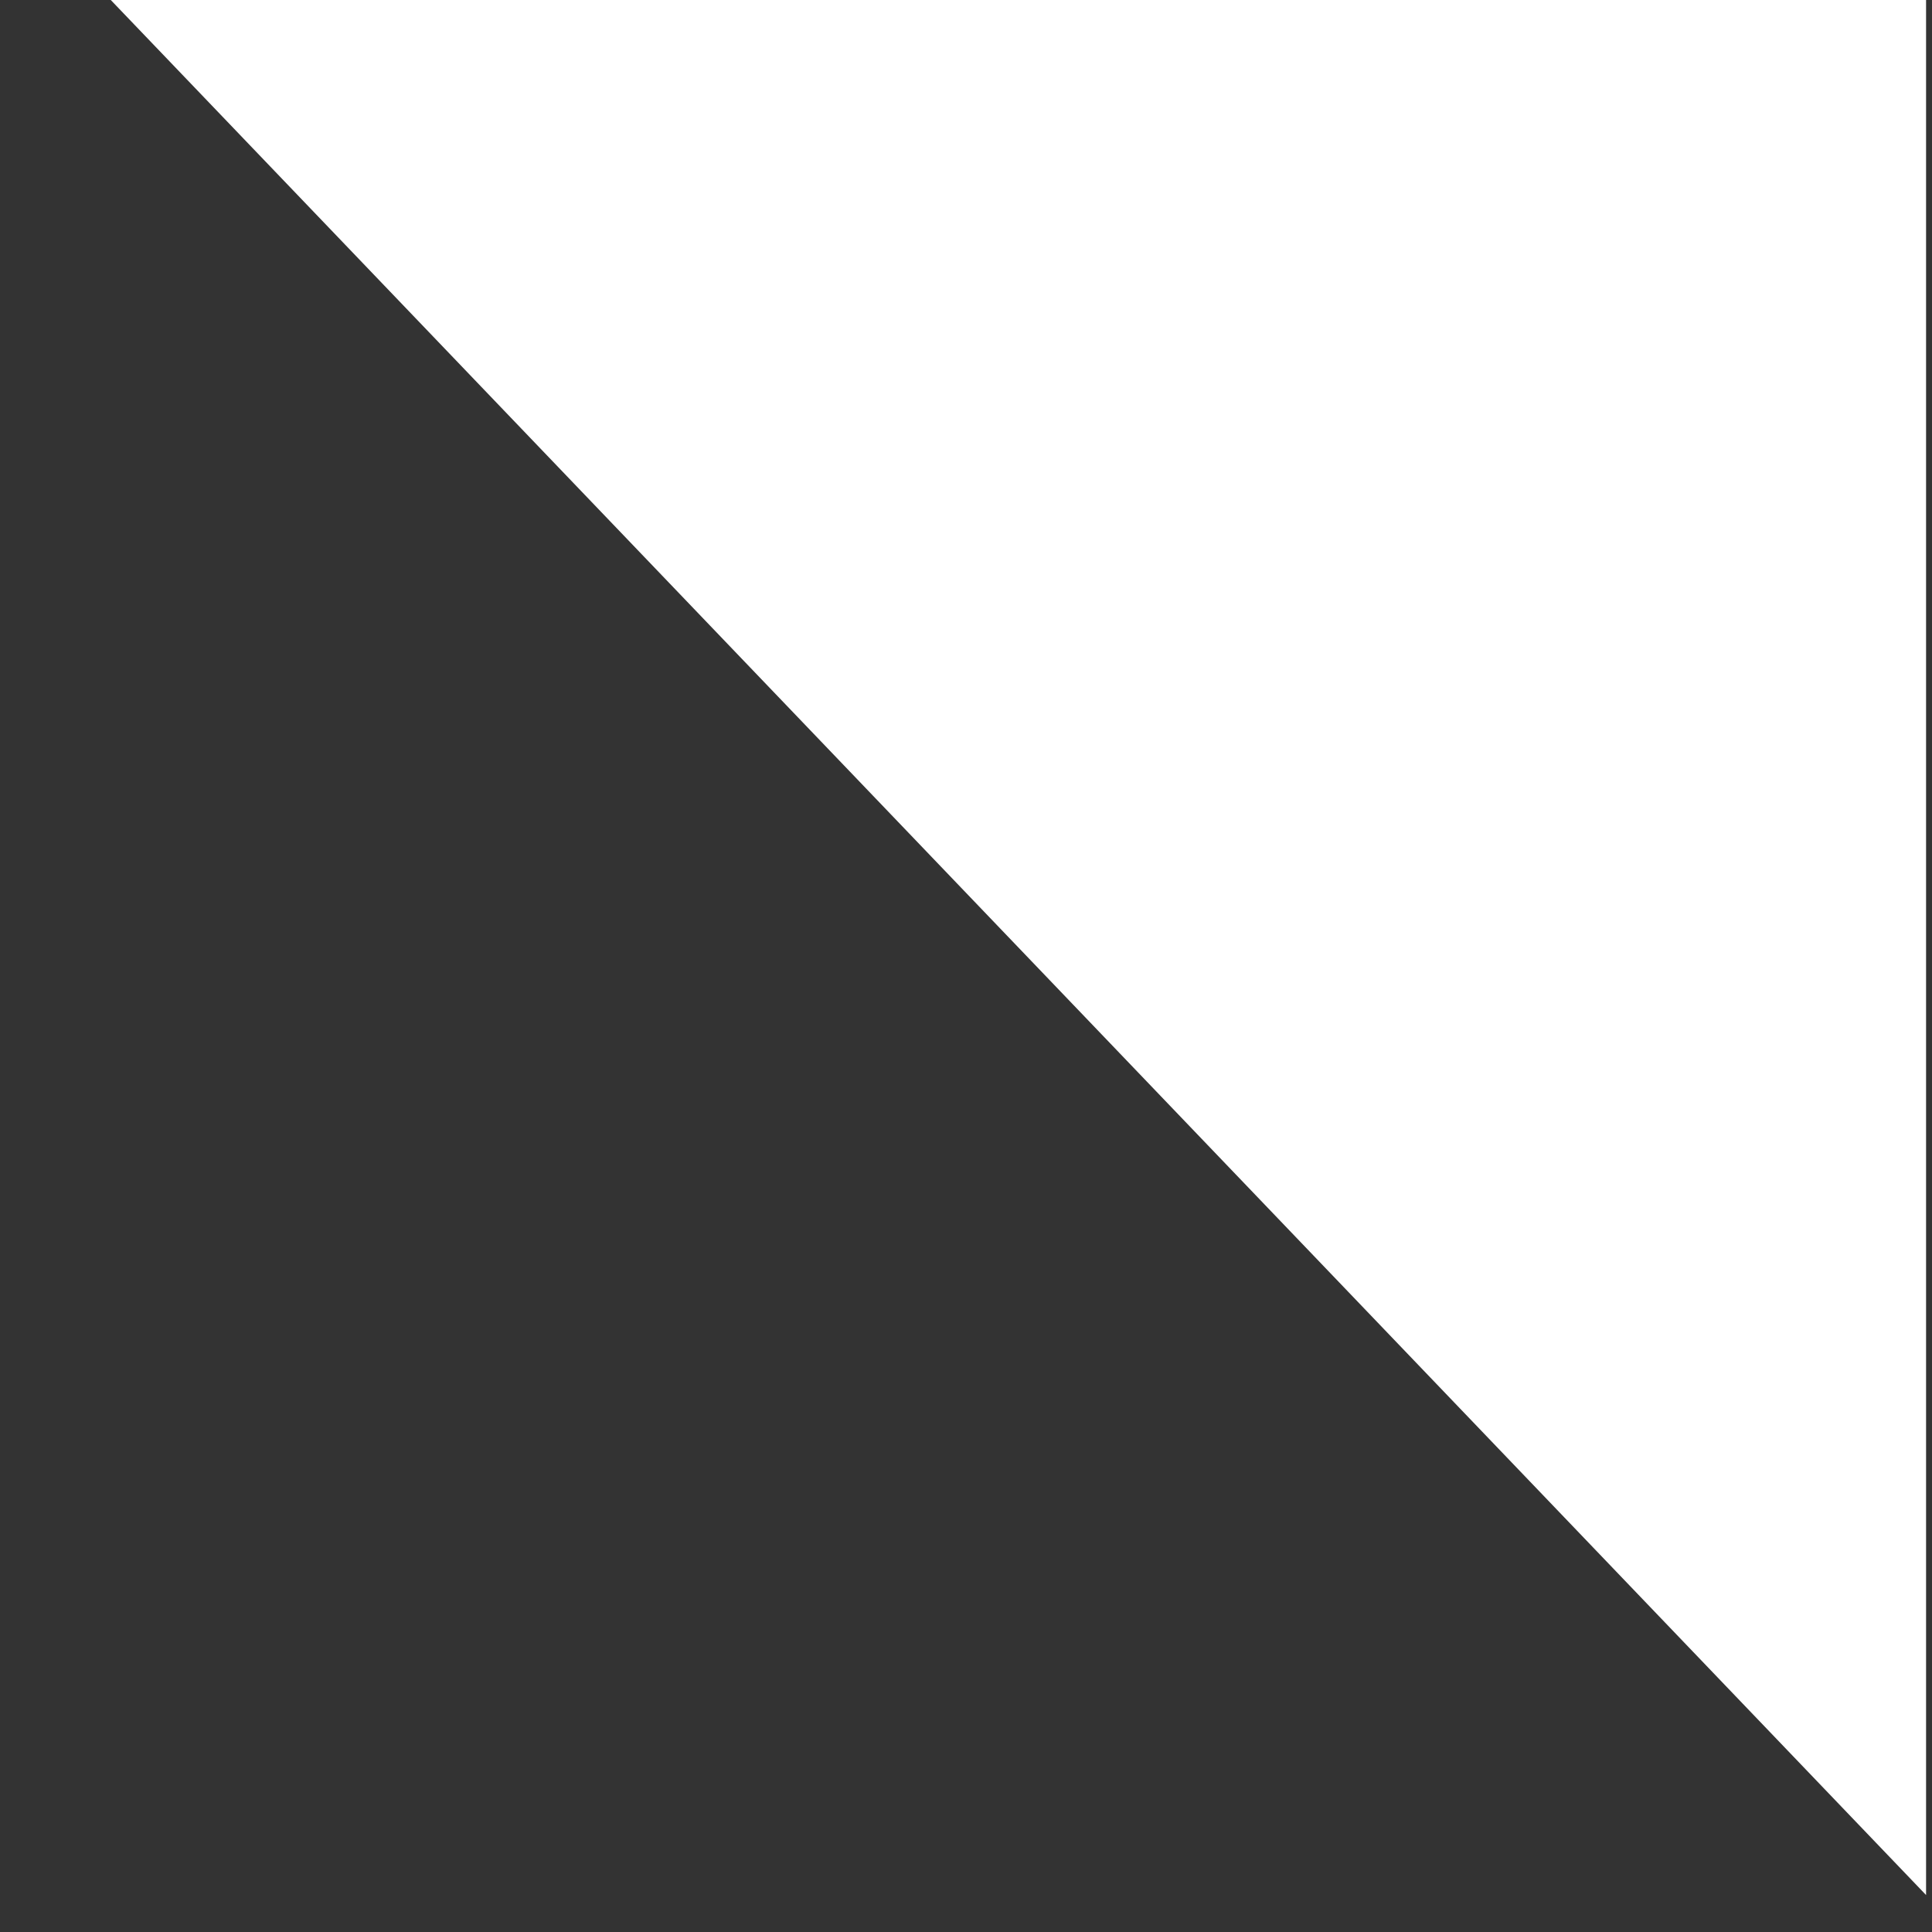 <svg width="15" height="15" viewBox="0 0 15 15" fill="none" xmlns="http://www.w3.org/2000/svg">
<rect x="0" y="0" width="15" height="15" fill="#333333" stroke="none"/>
<path d="M14.954 14.713L0.86 -2.78466e-07L14.954 9.53674e-07L14.954 14.713Z" fill="white"/>
</svg>
